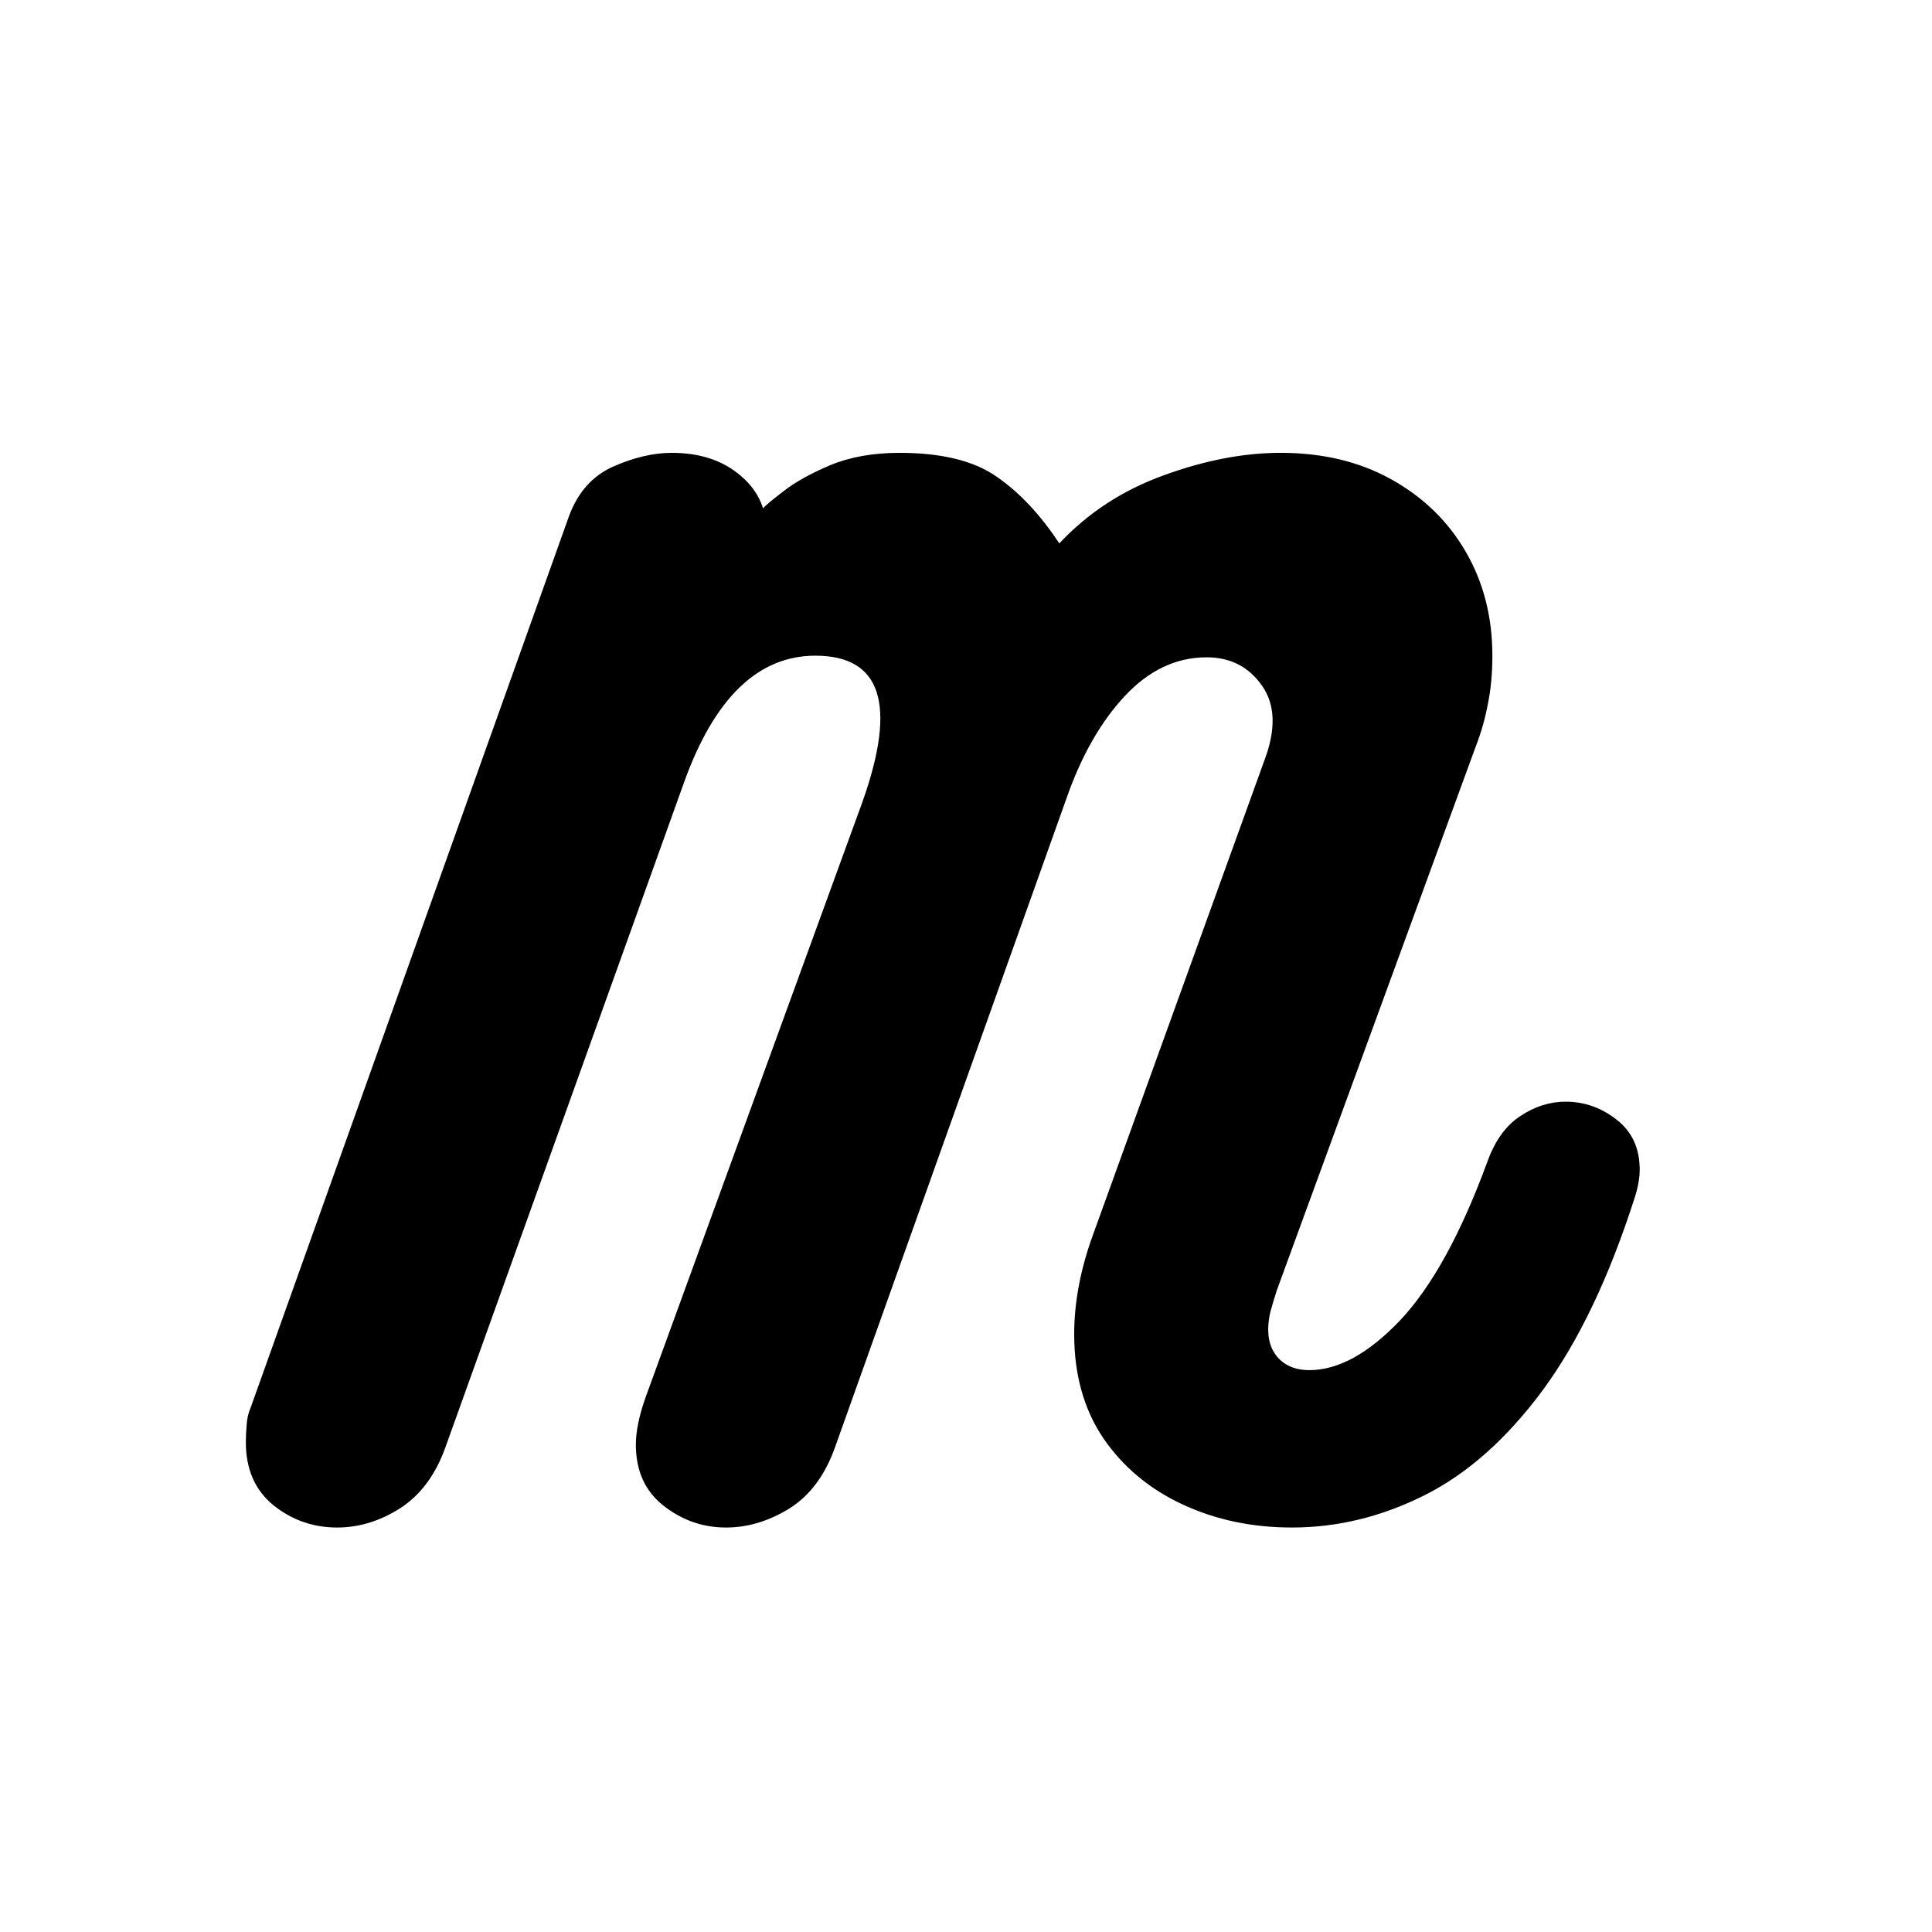 <svg version="1.0" preserveAspectRatio="xMidYMid meet" height="100" viewBox="0 0 75 75" zoomAndPan="magnify" width="100" xmlns:xlink="http://www.w3.org/1999/xlink" xmlns="http://www.w3.org/2000/svg"><defs><g></g></defs><g fill-opacity="1" fill="#000000"><g transform="translate(12.278, 59.298)"><g><path d="M 45.469 -14.219 C 45.758 -15.02 46.18 -15.602 46.734 -15.969 C 47.297 -16.344 47.883 -16.531 48.5 -16.531 C 49.227 -16.531 49.891 -16.297 50.484 -15.828 C 51.078 -15.367 51.375 -14.723 51.375 -13.891 C 51.375 -13.734 51.359 -13.566 51.328 -13.391 C 51.297 -13.211 51.25 -13.023 51.188 -12.828 C 50.195 -9.723 49.004 -7.223 47.609 -5.328 C 46.211 -3.441 44.68 -2.082 43.016 -1.25 C 41.348 -0.414 39.633 0 37.875 0 C 36.332 0 34.922 -0.297 33.641 -0.891 C 32.359 -1.484 31.332 -2.336 30.562 -3.453 C 29.801 -4.578 29.422 -5.926 29.422 -7.5 C 29.422 -8.688 29.645 -9.922 30.094 -11.203 L 36.812 -29.797 C 37.258 -30.984 37.227 -31.941 36.719 -32.672 C 36.207 -33.41 35.488 -33.781 34.562 -33.781 C 33.375 -33.781 32.312 -33.273 31.375 -32.266 C 30.445 -31.266 29.695 -29.945 29.125 -28.312 L 20.141 -3.125 C 19.754 -2.031 19.16 -1.234 18.359 -0.734 C 17.555 -0.242 16.738 0 15.906 0 C 15.008 0 14.203 -0.281 13.484 -0.844 C 12.766 -1.406 12.406 -2.195 12.406 -3.219 C 12.406 -3.727 12.531 -4.336 12.781 -5.047 L 21.203 -28.172 C 22.547 -31.953 21.938 -33.844 19.375 -33.844 C 17.156 -33.844 15.457 -32.207 14.281 -28.938 L 5 -3.078 C 4.613 -2.016 4.023 -1.234 3.234 -0.734 C 2.453 -0.242 1.645 0 0.812 0 C -0.113 0 -0.938 -0.285 -1.656 -0.859 C -2.375 -1.441 -2.734 -2.258 -2.734 -3.312 C -2.734 -3.539 -2.723 -3.766 -2.703 -3.984 C -2.691 -4.211 -2.641 -4.438 -2.547 -4.656 L 9.812 -39.266 C 10.156 -40.191 10.727 -40.832 11.531 -41.188 C 12.332 -41.539 13.086 -41.719 13.797 -41.719 C 14.723 -41.719 15.5 -41.508 16.125 -41.094 C 16.75 -40.676 17.156 -40.164 17.344 -39.562 C 17.414 -39.656 17.676 -39.875 18.125 -40.219 C 18.57 -40.57 19.176 -40.91 19.938 -41.234 C 20.707 -41.555 21.609 -41.719 22.641 -41.719 C 24.273 -41.719 25.531 -41.41 26.406 -40.797 C 27.289 -40.191 28.102 -39.328 28.844 -38.203 C 29.957 -39.391 31.305 -40.27 32.891 -40.844 C 34.484 -41.426 36 -41.719 37.438 -41.719 C 39.07 -41.719 40.504 -41.375 41.734 -40.688 C 42.973 -40 43.938 -39.062 44.625 -37.875 C 45.312 -36.688 45.656 -35.344 45.656 -33.844 C 45.656 -33.164 45.598 -32.547 45.484 -31.984 C 45.379 -31.422 45.227 -30.883 45.031 -30.375 L 37.297 -9.234 C 37.203 -8.941 37.117 -8.664 37.047 -8.406 C 36.984 -8.156 36.953 -7.914 36.953 -7.688 C 36.953 -7.207 37.098 -6.82 37.391 -6.531 C 37.68 -6.25 38.066 -6.109 38.547 -6.109 C 39.672 -6.109 40.848 -6.754 42.078 -8.047 C 43.305 -9.348 44.438 -11.406 45.469 -14.219 Z M 45.469 -14.219"></path></g></g></g></svg>